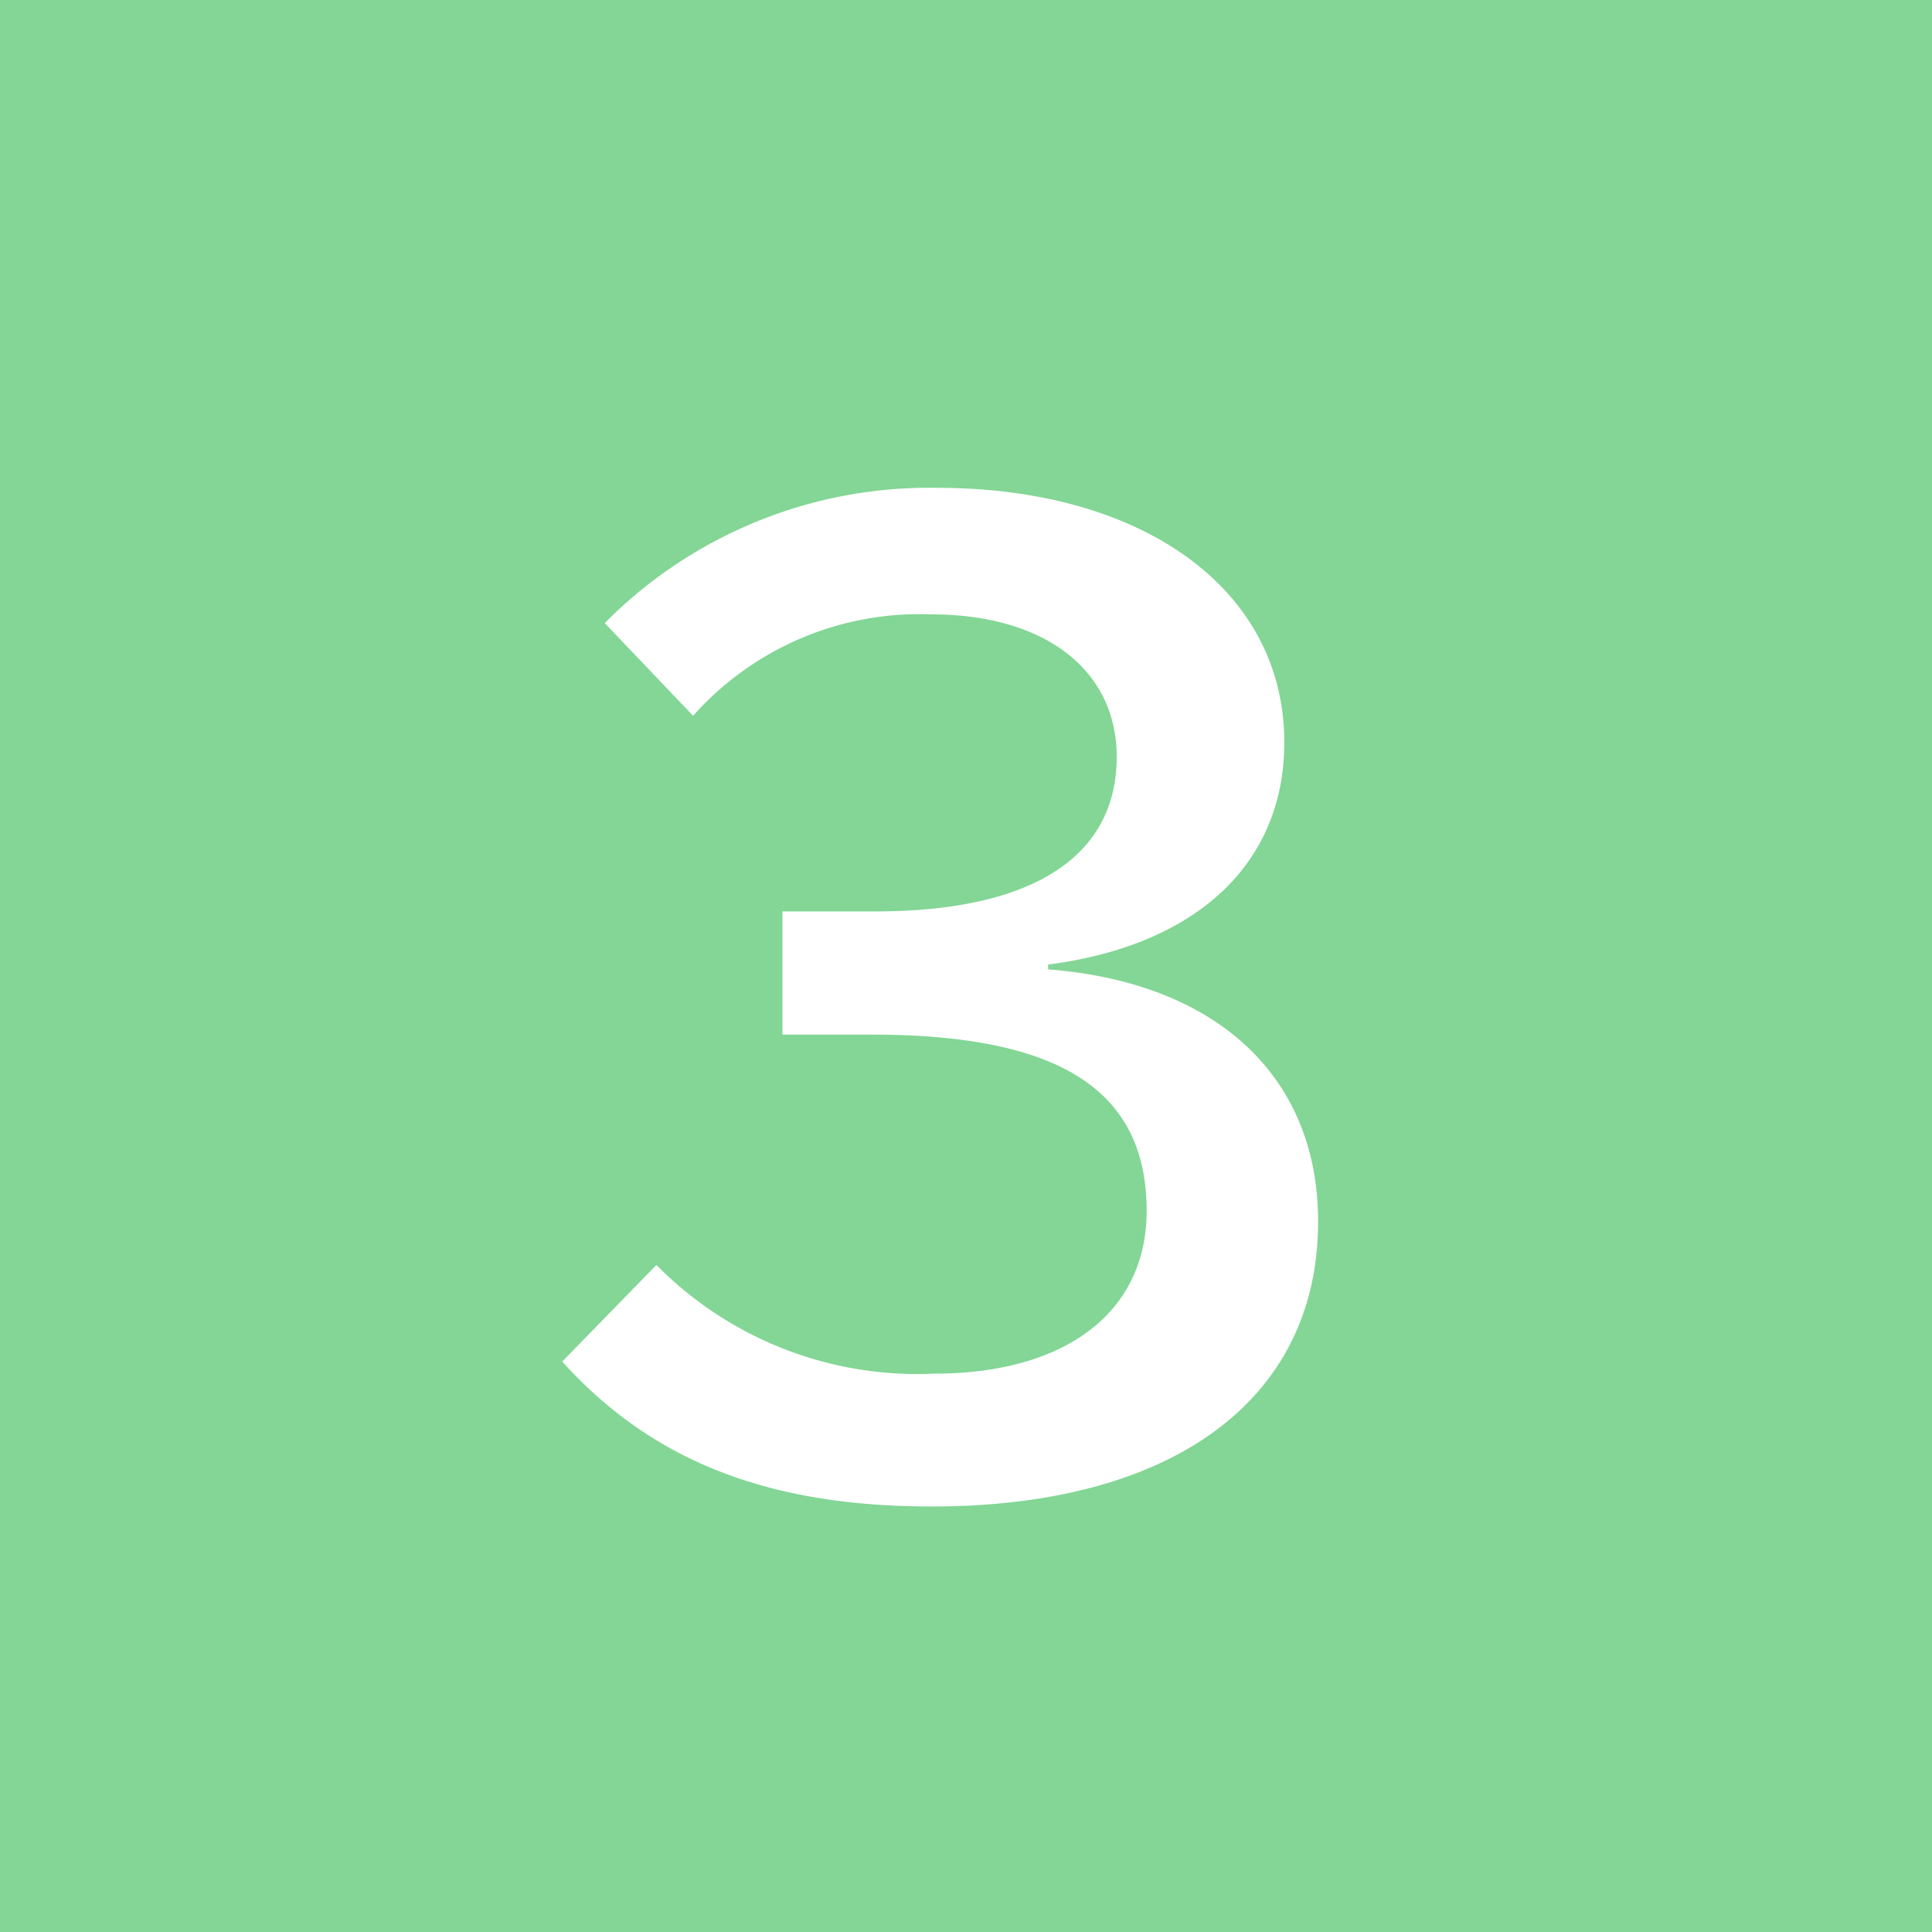 <svg xmlns="http://www.w3.org/2000/svg" viewBox="0 0 40 40"><defs><style>.cls-1{fill:#83d695;}.cls-2{fill:#fff;}</style></defs><g id="Layer_2" data-name="Layer 2"><g id="コンテンツ"><rect class="cls-1" width="40" height="40"/><path class="cls-2" d="M18.12,18.87c3.25,0,5-1.13,5-3.2,0-1.8-1.49-2.95-3.84-2.95a6.27,6.27,0,0,0-4.93,2.1L12.52,12.9a9.45,9.45,0,0,1,6.88-2.8c4.29,0,7.19,2.12,7.19,5.27,0,2.5-1.8,4.2-4.89,4.6v.1c3.49.27,5.59,2.22,5.59,5.22,0,3.68-3,5.9-8,5.9-3.35,0-5.77-.92-7.65-3l1.95-2a7.59,7.59,0,0,0,5.75,2.25c2.72,0,4.4-1.27,4.4-3.37,0-2.5-1.8-3.65-5.7-3.65H16.2V18.87Z"/></g></g></svg>